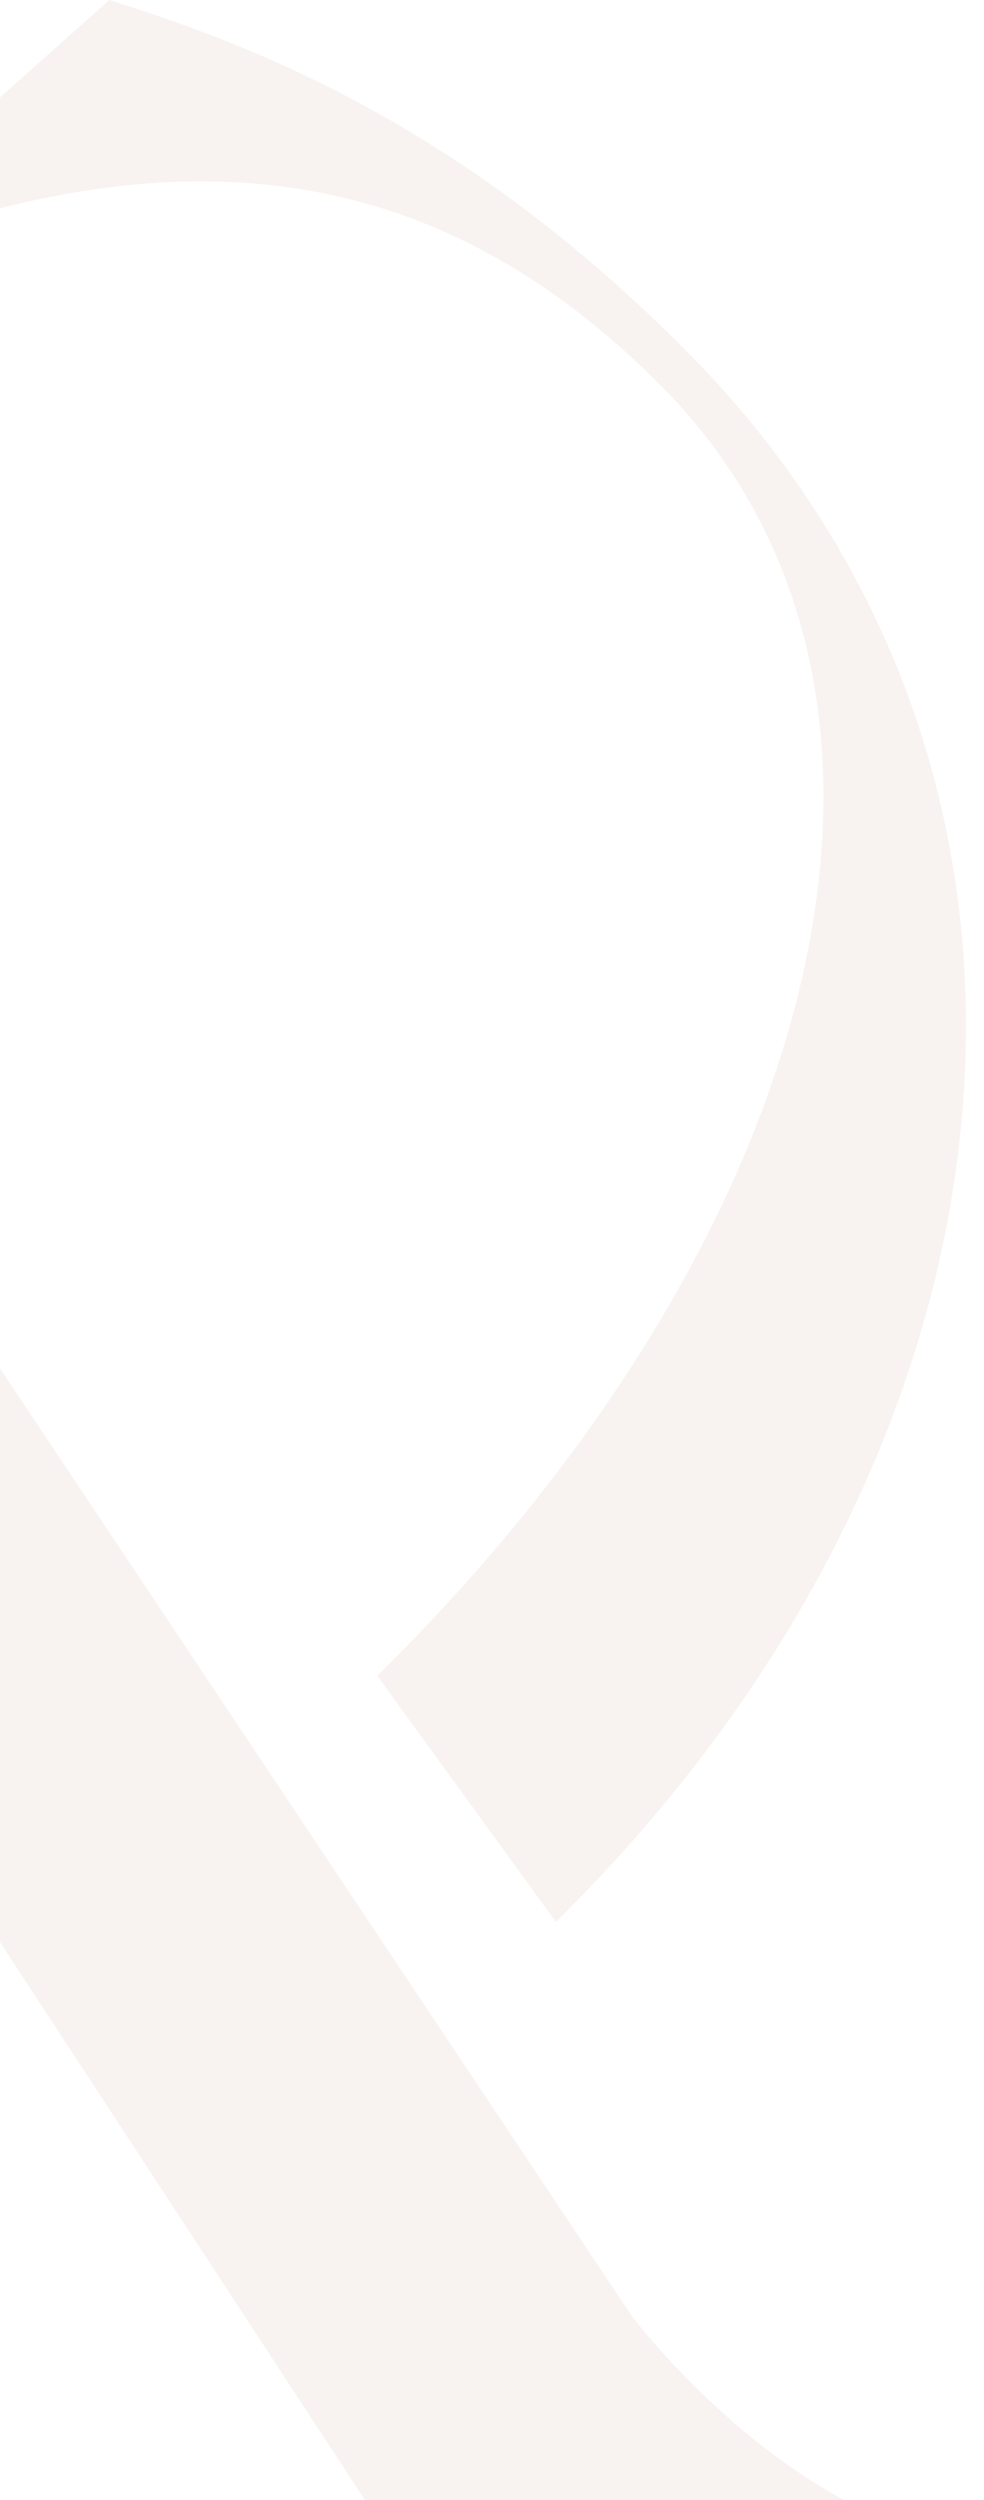 <svg width="322" height="818" viewBox="0 0 322 818" fill="none" xmlns="http://www.w3.org/2000/svg">
<g clip-path="url(#clip0_2123_686)">
<path fill-rule="evenodd" clip-rule="evenodd" d="M-270.981 48.82H-265.976L206.853 757.9C206.853 757.9 257.145 825.423 322.001 833.475V839.975L143.548 844.939V845.001H141.305L137.142 845.117L137.066 845.001H137.043L-27.498 593.436L-270.927 221.312L-270.879 221.333L-329.474 131.749C-329.474 131.749 -379.087 63.741 -443.943 55.107V48.607H-271.123L-270.981 48.82Z" fill="#BC8868" fill-opacity="0.1"/>
<path d="M181.894 628.85C341.315 471.977 362.287 254.47 225.584 115.836C152.767 41.91 84.415 15.231 35.773 0L-54.521 80.425L-50.346 84.694C59.463 41.037 144.125 52.97 217.04 126.992C314.421 225.85 272.09 401.932 123.445 548.327" fill="#BC8868" fill-opacity="0.1"/>
</g>
<defs>
<clipPath id="clip0_2123_686">
<rect width="324" height="818" fill="white" transform="translate(-2)"/>
</clipPath>
</defs>
</svg>
